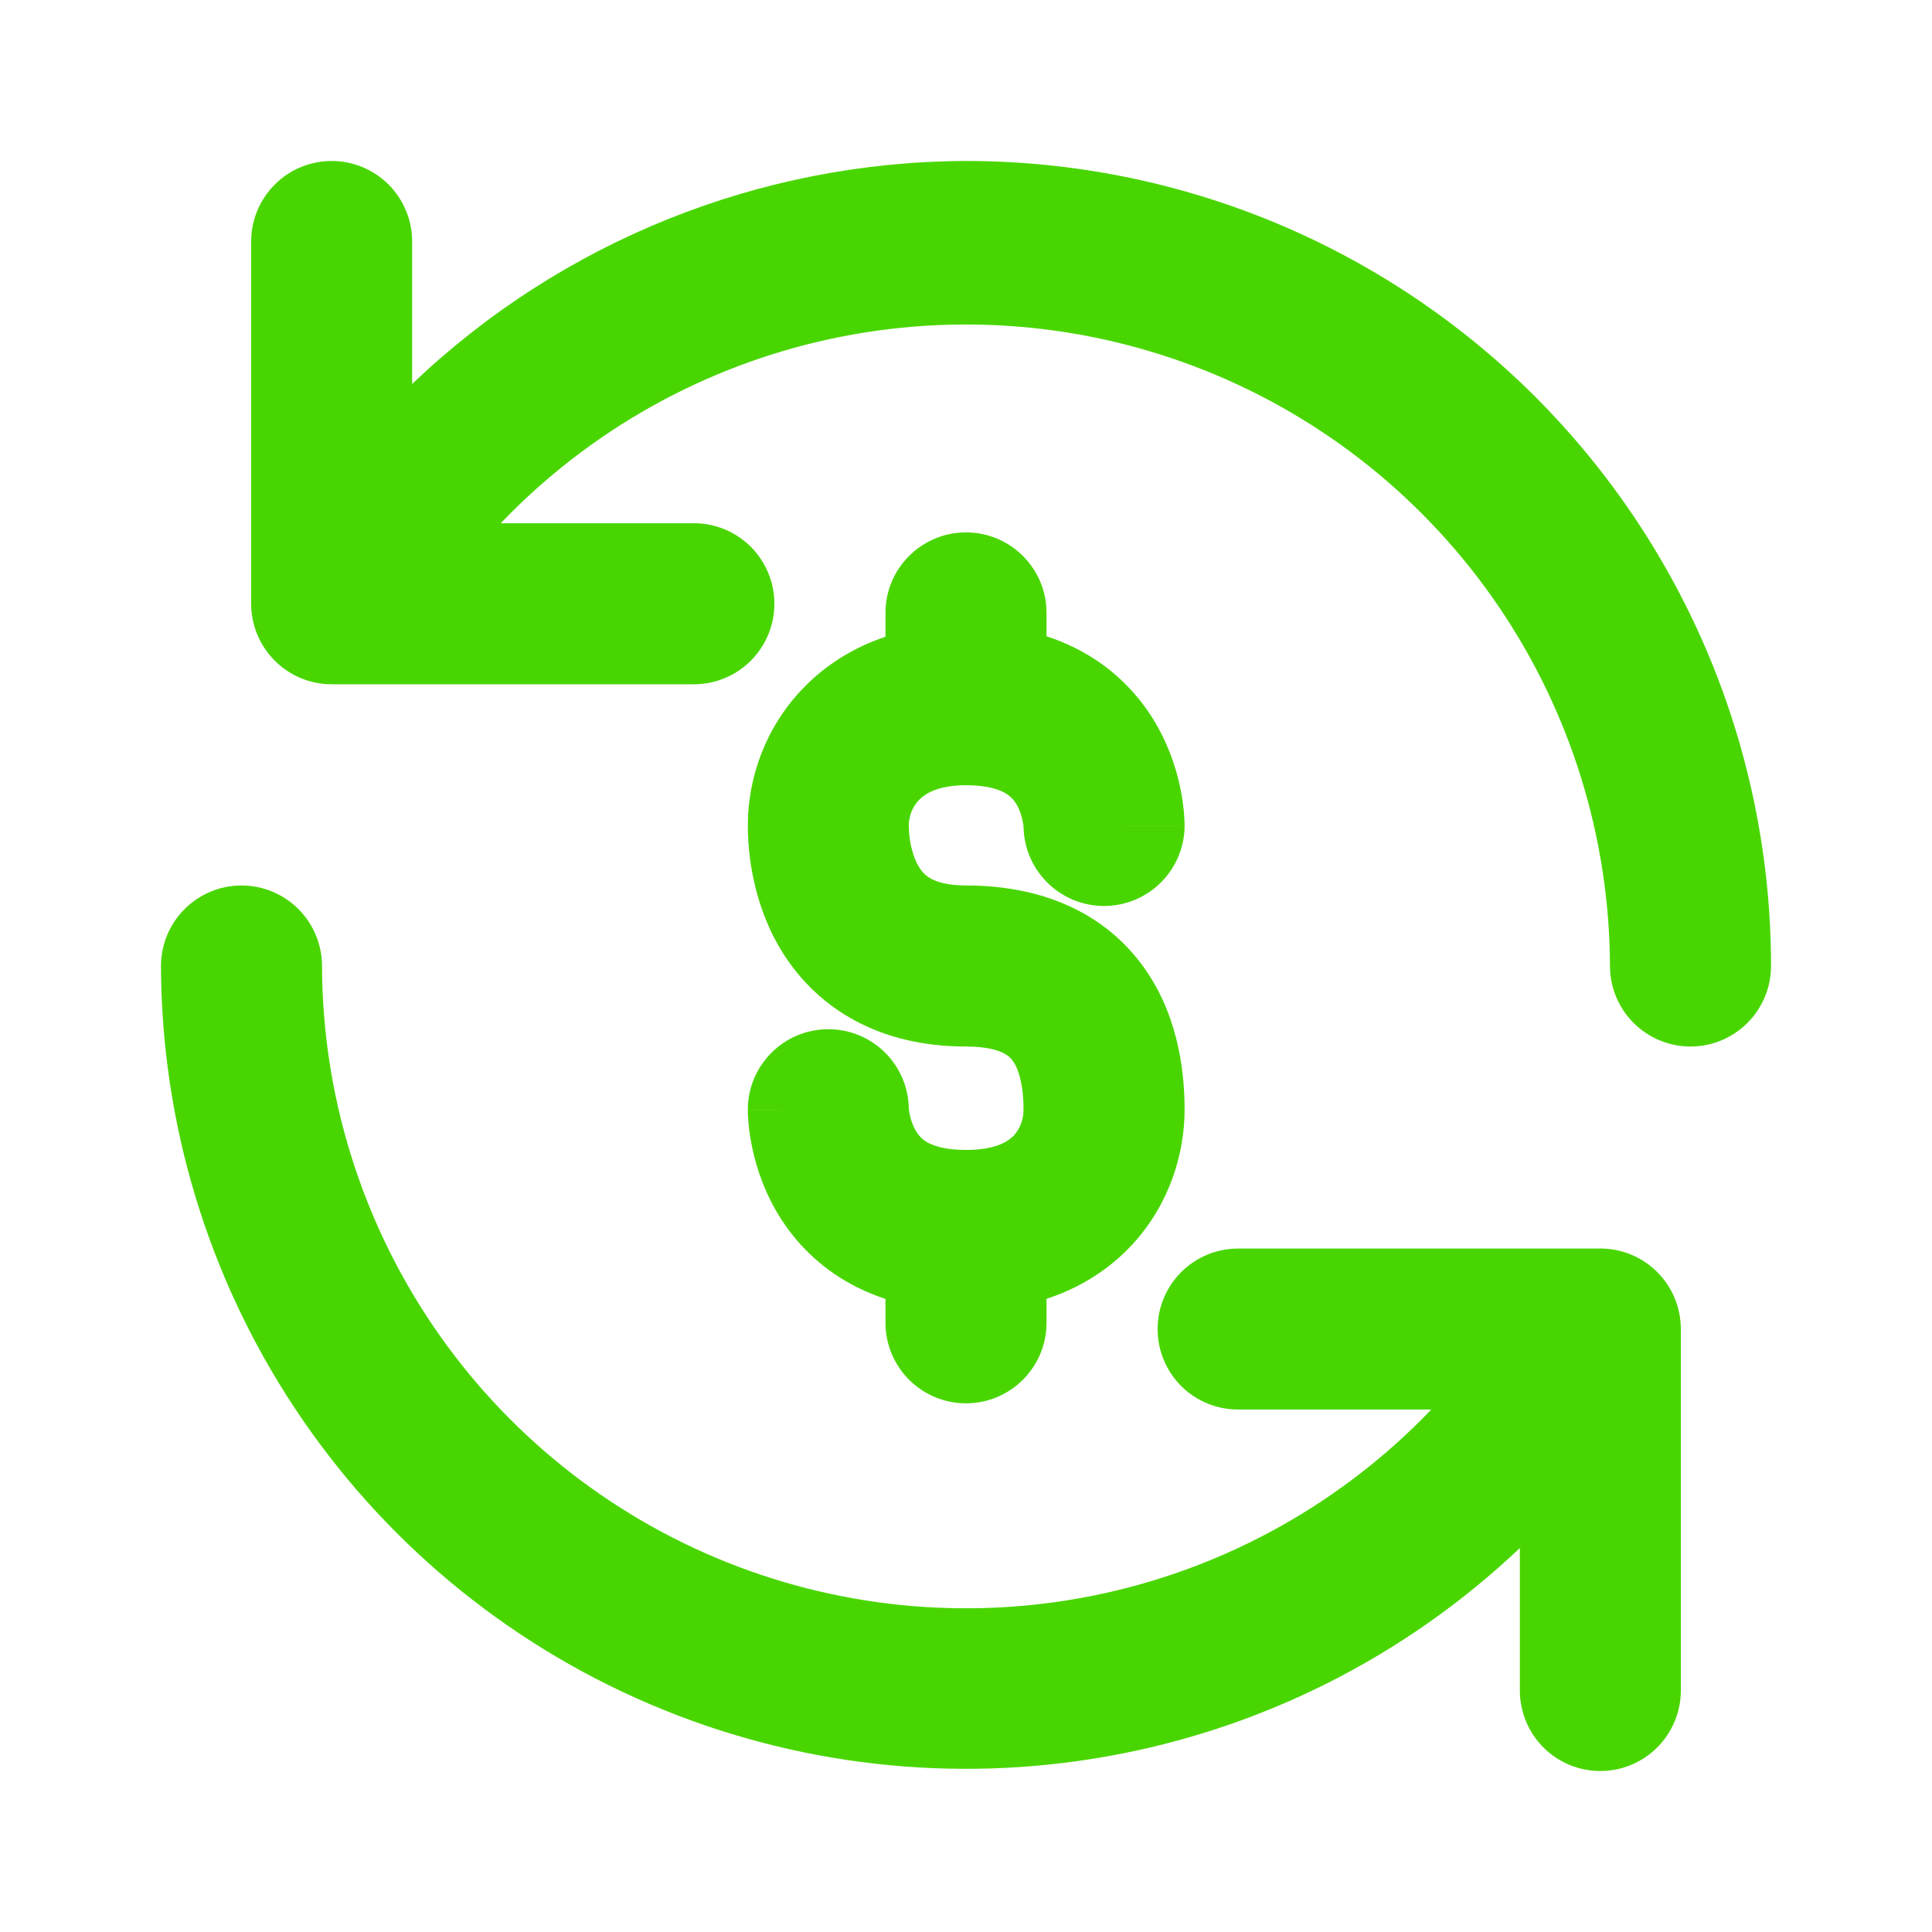 <svg width="28" height="28" viewBox="0 0 28 28" fill="none" xmlns="http://www.w3.org/2000/svg">
<path d="M23.228 18.095H17.943C17.634 18.095 17.337 18.218 17.118 18.437C16.9 18.655 16.777 18.952 16.777 19.262C16.777 19.571 16.9 19.868 17.118 20.087C17.337 20.305 17.634 20.428 17.943 20.428H20.743C19.456 21.773 17.797 22.703 15.978 23.097C14.159 23.491 12.263 23.333 10.535 22.642C8.806 21.951 7.324 20.759 6.279 19.219C5.233 17.679 4.672 15.861 4.667 14C4.667 13.691 4.544 13.394 4.325 13.175C4.106 12.956 3.809 12.833 3.5 12.833C3.191 12.833 2.894 12.956 2.675 13.175C2.456 13.394 2.333 13.691 2.333 14C2.34 16.278 3.013 18.505 4.27 20.405C5.526 22.305 7.312 23.796 9.407 24.693C11.501 25.59 13.812 25.854 16.055 25.453C18.297 25.052 20.373 24.003 22.027 22.435V24.5C22.027 24.809 22.15 25.106 22.368 25.325C22.587 25.544 22.884 25.667 23.193 25.667C23.503 25.667 23.799 25.544 24.018 25.325C24.237 25.106 24.36 24.809 24.36 24.5V19.25C24.357 18.949 24.238 18.66 24.027 18.445C23.816 18.229 23.53 18.104 23.228 18.095ZM14 2.333C11.009 2.342 8.136 3.499 5.973 5.565V3.5C5.973 3.191 5.85 2.894 5.632 2.675C5.413 2.456 5.116 2.333 4.807 2.333C4.497 2.333 4.2 2.456 3.982 2.675C3.763 2.894 3.64 3.191 3.64 3.5V8.75C3.64 9.059 3.763 9.356 3.982 9.575C4.2 9.794 4.497 9.917 4.807 9.917H10.057C10.366 9.917 10.663 9.794 10.882 9.575C11.1 9.356 11.223 9.059 11.223 8.75C11.223 8.441 11.1 8.144 10.882 7.925C10.663 7.706 10.366 7.583 10.057 7.583H7.257C8.543 6.239 10.201 5.31 12.02 4.915C13.838 4.521 15.732 4.678 17.46 5.368C19.188 6.057 20.67 7.248 21.717 8.786C22.763 10.324 23.326 12.14 23.333 14C23.333 14.309 23.456 14.606 23.675 14.825C23.894 15.044 24.191 15.167 24.5 15.167C24.809 15.167 25.106 15.044 25.325 14.825C25.544 14.606 25.667 14.309 25.667 14C25.667 12.468 25.365 10.951 24.779 9.535C24.192 8.12 23.333 6.834 22.25 5.75C21.166 4.667 19.88 3.808 18.465 3.221C17.049 2.635 15.532 2.333 14 2.333Z" fill="#49D600"/>
<path fill-rule="evenodd" clip-rule="evenodd" d="M11.637 9.977C12.206 9.385 13.021 9.047 14 9.047C15.423 9.047 16.308 9.712 16.764 10.509C16.97 10.87 17.068 11.219 17.116 11.471C17.14 11.6 17.153 11.71 17.16 11.793C17.163 11.835 17.165 11.871 17.166 11.899C17.167 11.913 17.167 11.926 17.167 11.937L17.167 11.951L17.168 11.958L17.168 11.96L17.168 11.962C17.168 11.963 17.168 11.963 16.001 11.963H17.168C17.168 12.607 16.645 13.13 16.001 13.13C15.364 13.13 14.847 12.62 14.834 11.986C14.834 11.986 14.834 11.984 14.834 11.983C14.833 11.97 14.83 11.944 14.823 11.908C14.809 11.832 14.782 11.744 14.738 11.667C14.698 11.597 14.647 11.54 14.569 11.495C14.492 11.449 14.325 11.38 14 11.38C13.579 11.38 13.397 11.513 13.318 11.595C13.221 11.695 13.171 11.835 13.171 11.963V11.963C13.171 12.152 13.216 12.407 13.326 12.576C13.371 12.646 13.424 12.698 13.499 12.738C13.575 12.778 13.725 12.833 14 12.833C15.202 12.833 16.095 13.298 16.626 14.09C17.099 14.796 17.168 15.597 17.168 16.083C17.168 16.71 16.955 17.443 16.414 18.032C15.849 18.646 15.021 19 14 19C12.578 19 11.695 18.333 11.241 17.536C11.035 17.176 10.938 16.826 10.89 16.574C10.865 16.446 10.852 16.336 10.846 16.253C10.842 16.211 10.84 16.176 10.839 16.147C10.839 16.133 10.838 16.12 10.838 16.11L10.838 16.095L10.838 16.089L10.838 16.086L10.838 16.084C10.838 16.084 10.838 16.083 12.005 16.083H10.838C10.838 15.439 11.36 14.916 12.005 14.916C12.641 14.916 13.159 15.426 13.171 16.06C13.171 16.061 13.171 16.062 13.171 16.064C13.172 16.076 13.175 16.103 13.182 16.139C13.197 16.215 13.224 16.303 13.268 16.38C13.307 16.45 13.358 16.508 13.435 16.553C13.512 16.597 13.676 16.666 14 16.666C14.459 16.666 14.631 16.523 14.697 16.453C14.786 16.355 14.834 16.213 14.834 16.083C14.834 15.763 14.777 15.522 14.688 15.389C14.653 15.338 14.611 15.296 14.537 15.259C14.457 15.22 14.296 15.167 14 15.167C12.745 15.167 11.87 14.621 11.366 13.843C10.916 13.146 10.838 12.382 10.838 11.963M11.637 9.977C11.086 10.549 10.838 11.285 10.838 11.963L11.637 9.977Z" fill="#49D600"/>
<path fill-rule="evenodd" clip-rule="evenodd" d="M14 7.716C14.644 7.716 15.167 8.238 15.167 8.883L15.167 10.213C15.167 10.858 14.644 11.38 14 11.38C13.356 11.38 12.833 10.858 12.833 10.213L12.833 8.883C12.833 8.238 13.356 7.716 14 7.716Z" fill="#49D600"/>
<path fill-rule="evenodd" clip-rule="evenodd" d="M14 16.666C14.644 16.666 15.167 17.189 15.167 17.833V19.171C15.167 19.815 14.644 20.338 14 20.338C13.356 20.338 12.833 19.815 12.833 19.171V17.833C12.833 17.189 13.356 16.666 14 16.666Z" fill="#49D600"/>
</svg>
